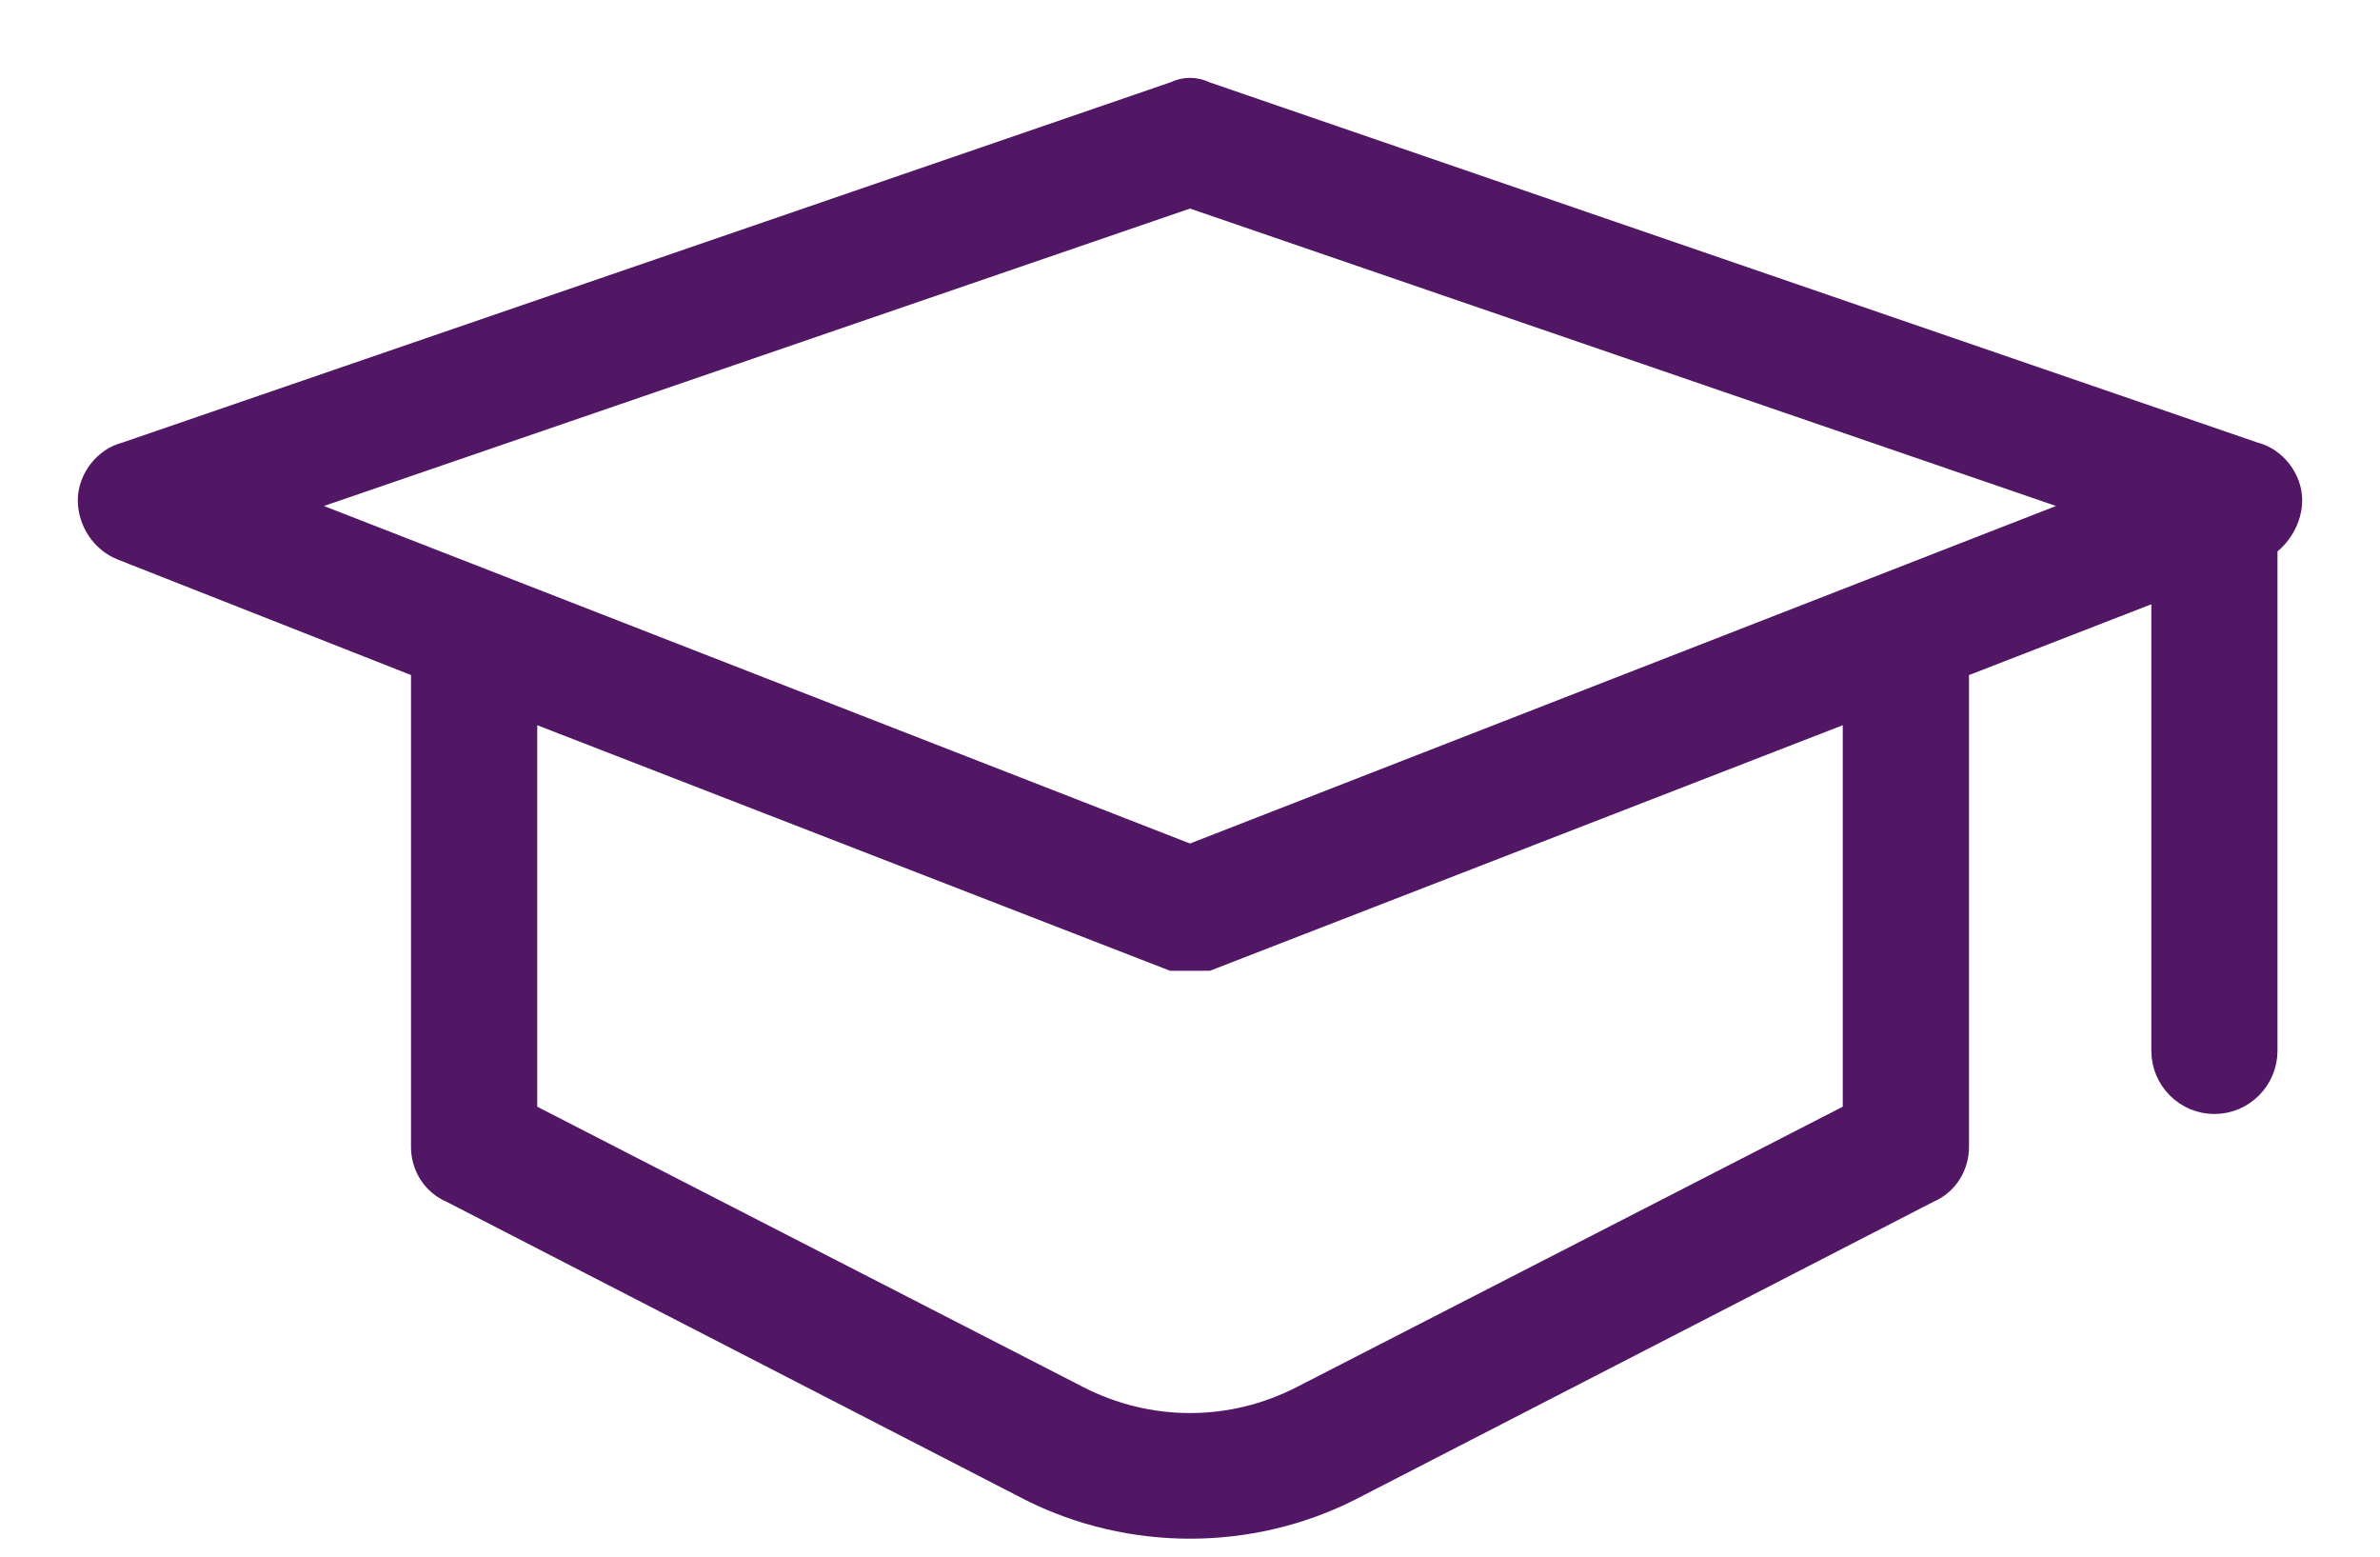 <svg width="26" height="17" viewBox="0 0 26 17" fill="none" xmlns="http://www.w3.org/2000/svg">
<path d="M24.622 4.978L13.162 1.04C13.054 0.987 12.946 0.987 12.838 1.04L1.378 4.978C1.162 5.031 1 5.247 1 5.463C1 5.679 1.135 5.894 1.351 5.975L4.64 7.27V12.528C4.64 12.717 4.748 12.906 4.937 12.986L11.274 16.249C12.353 16.789 13.647 16.789 14.726 16.249L21.063 12.986C21.252 12.906 21.36 12.717 21.36 12.528V7.27L23.652 6.38V11.476C23.652 11.773 23.894 12.016 24.191 12.016C24.488 12.016 24.73 11.773 24.73 11.476V5.948C24.892 5.84 25 5.652 25 5.463C25 5.247 24.838 5.031 24.622 4.978ZM20.281 12.178L14.24 15.279C13.458 15.683 12.542 15.683 11.76 15.279L5.719 12.178V7.701L12.811 10.452H13.189L20.281 7.701V12.178ZM13 9.373L3.103 5.517L13 2.119L22.897 5.517L13 9.373Z" fill="#511664" stroke="#511664" stroke-width="0.3"/>
</svg>

